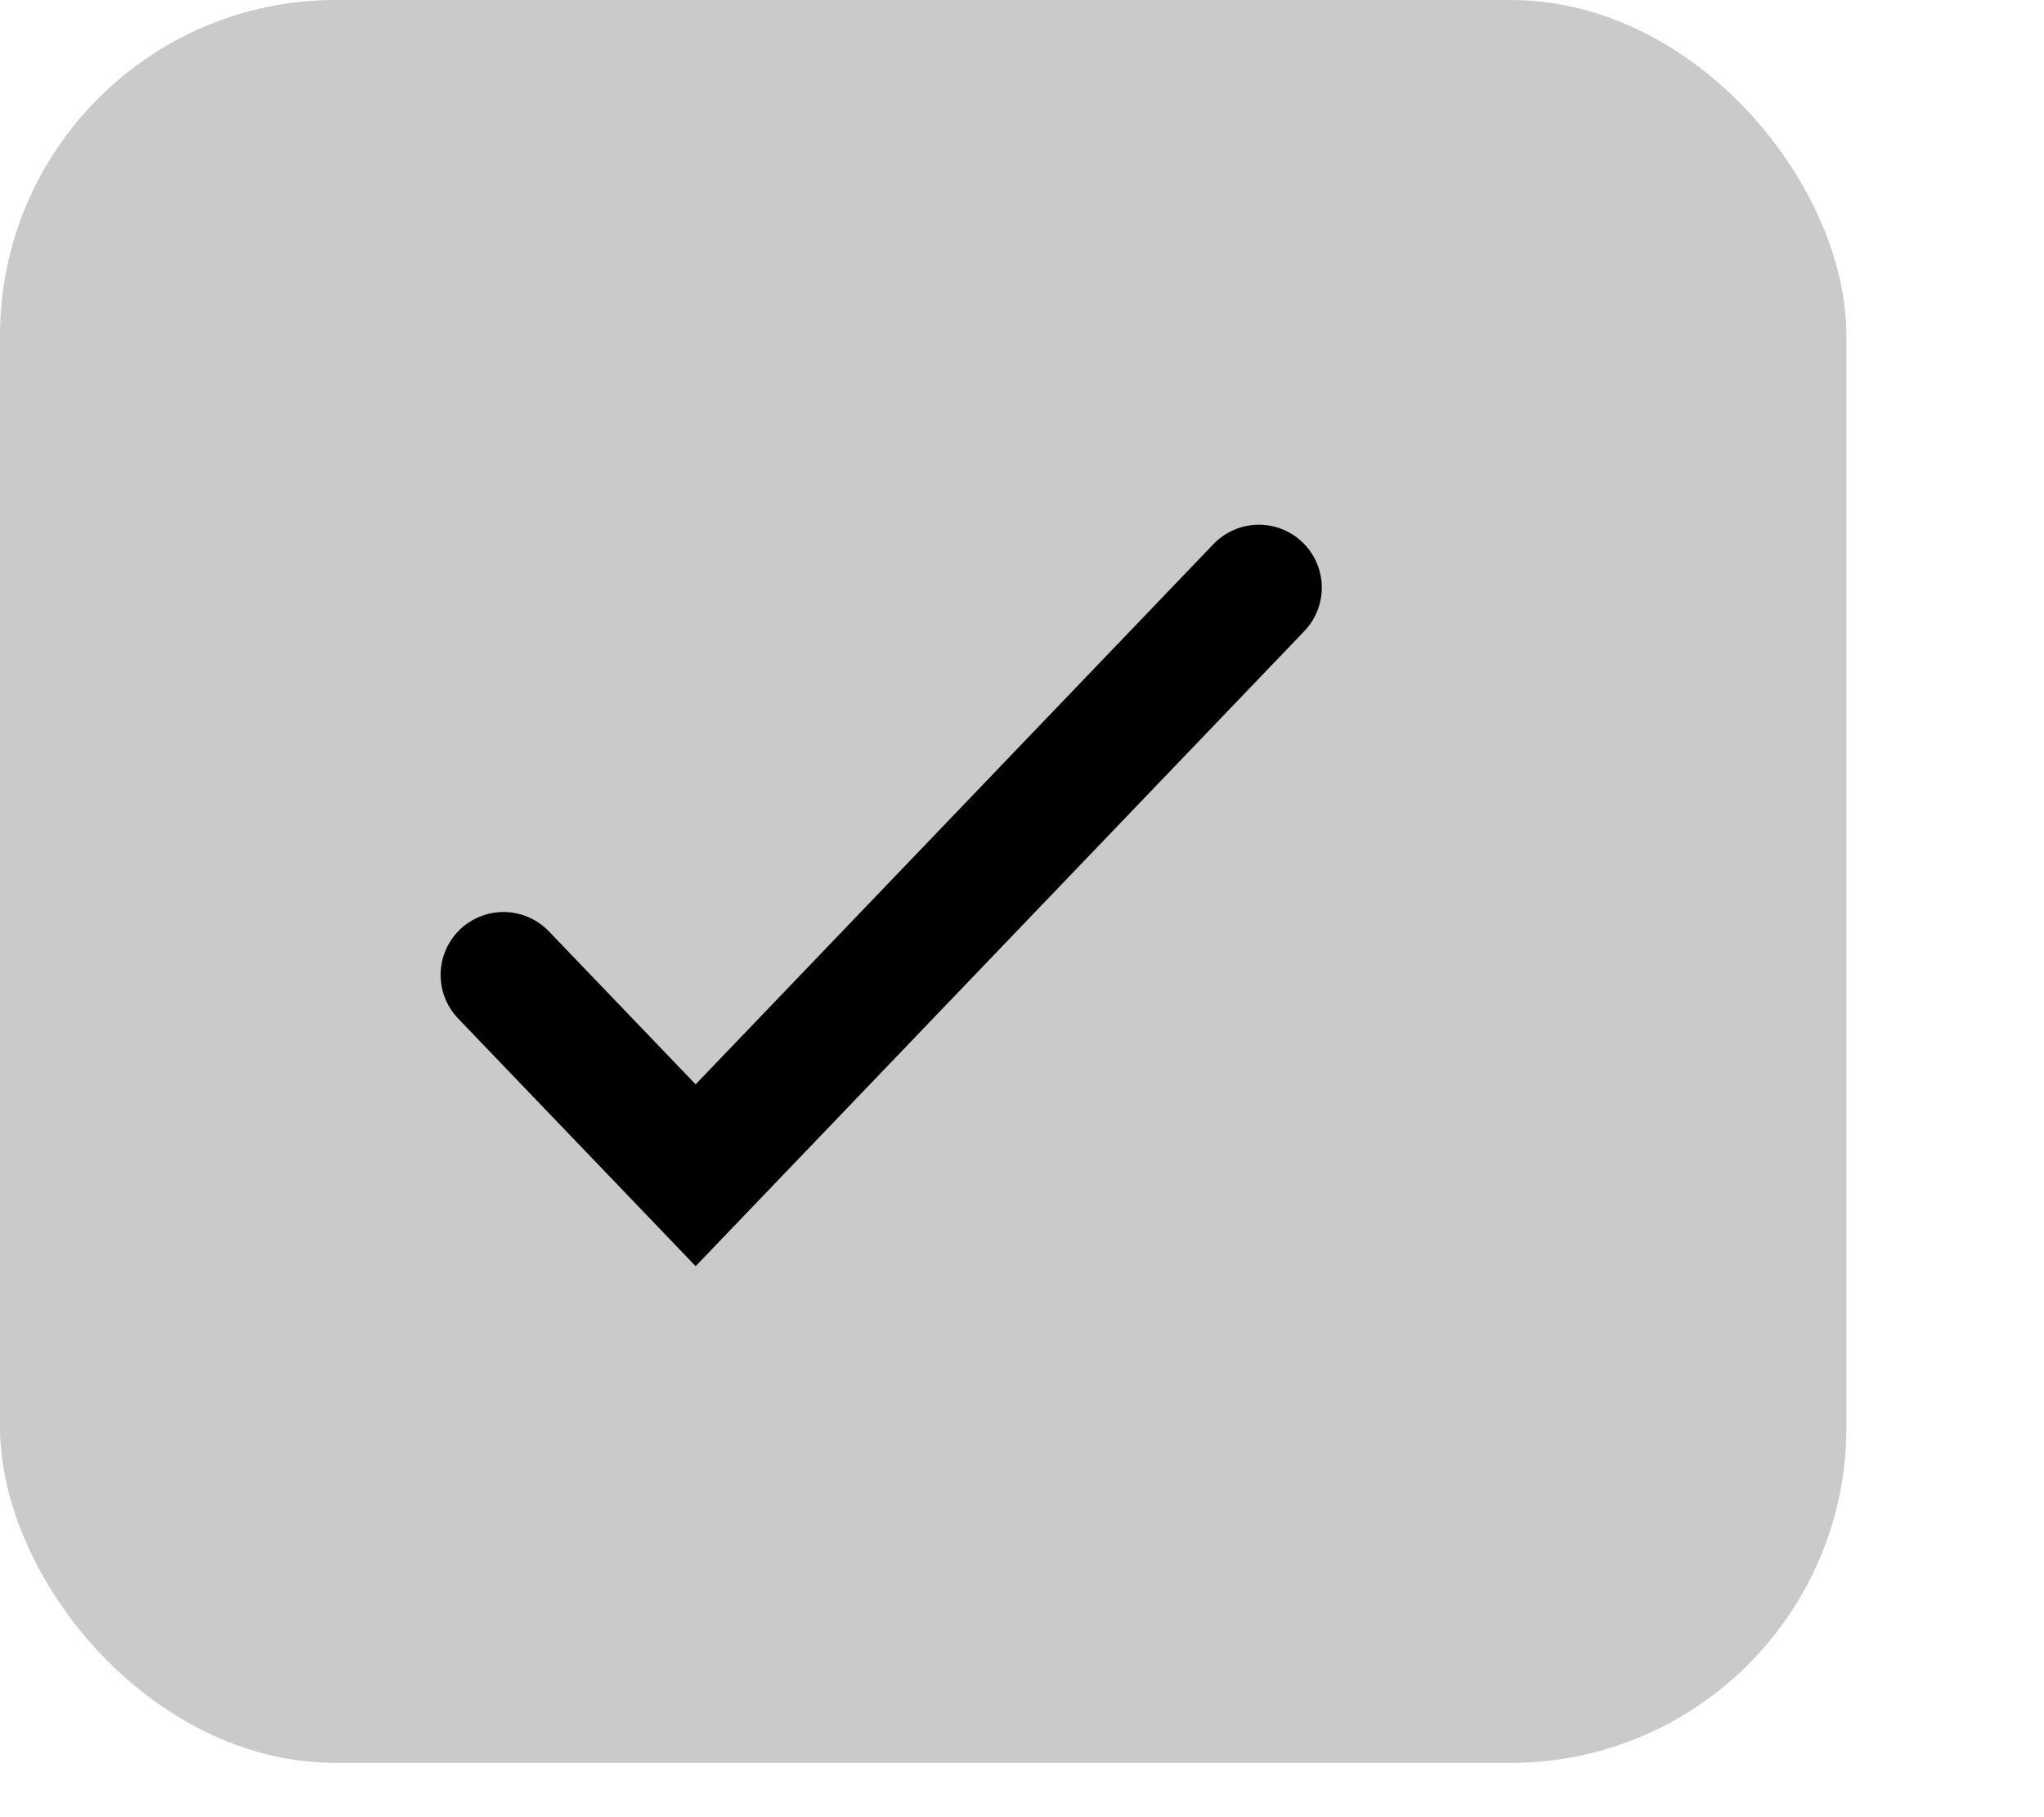 <?xml version="1.0" encoding="utf-8"?>
<svg xmlns="http://www.w3.org/2000/svg" fill="none" height="100%" overflow="visible" preserveAspectRatio="none" style="display: block;" viewBox="0 0 9 8" width="100%">
<g id="Frame 1119">
<rect fill="#CACACA" height="7.761" rx="1.478" width="8.13"/>
<path d="M5.543 2.587L3.063 5.174L2.217 4.292" id="Icon" stroke="black" stroke-linecap="round" stroke-width="0.554"/>
</g>
</svg>